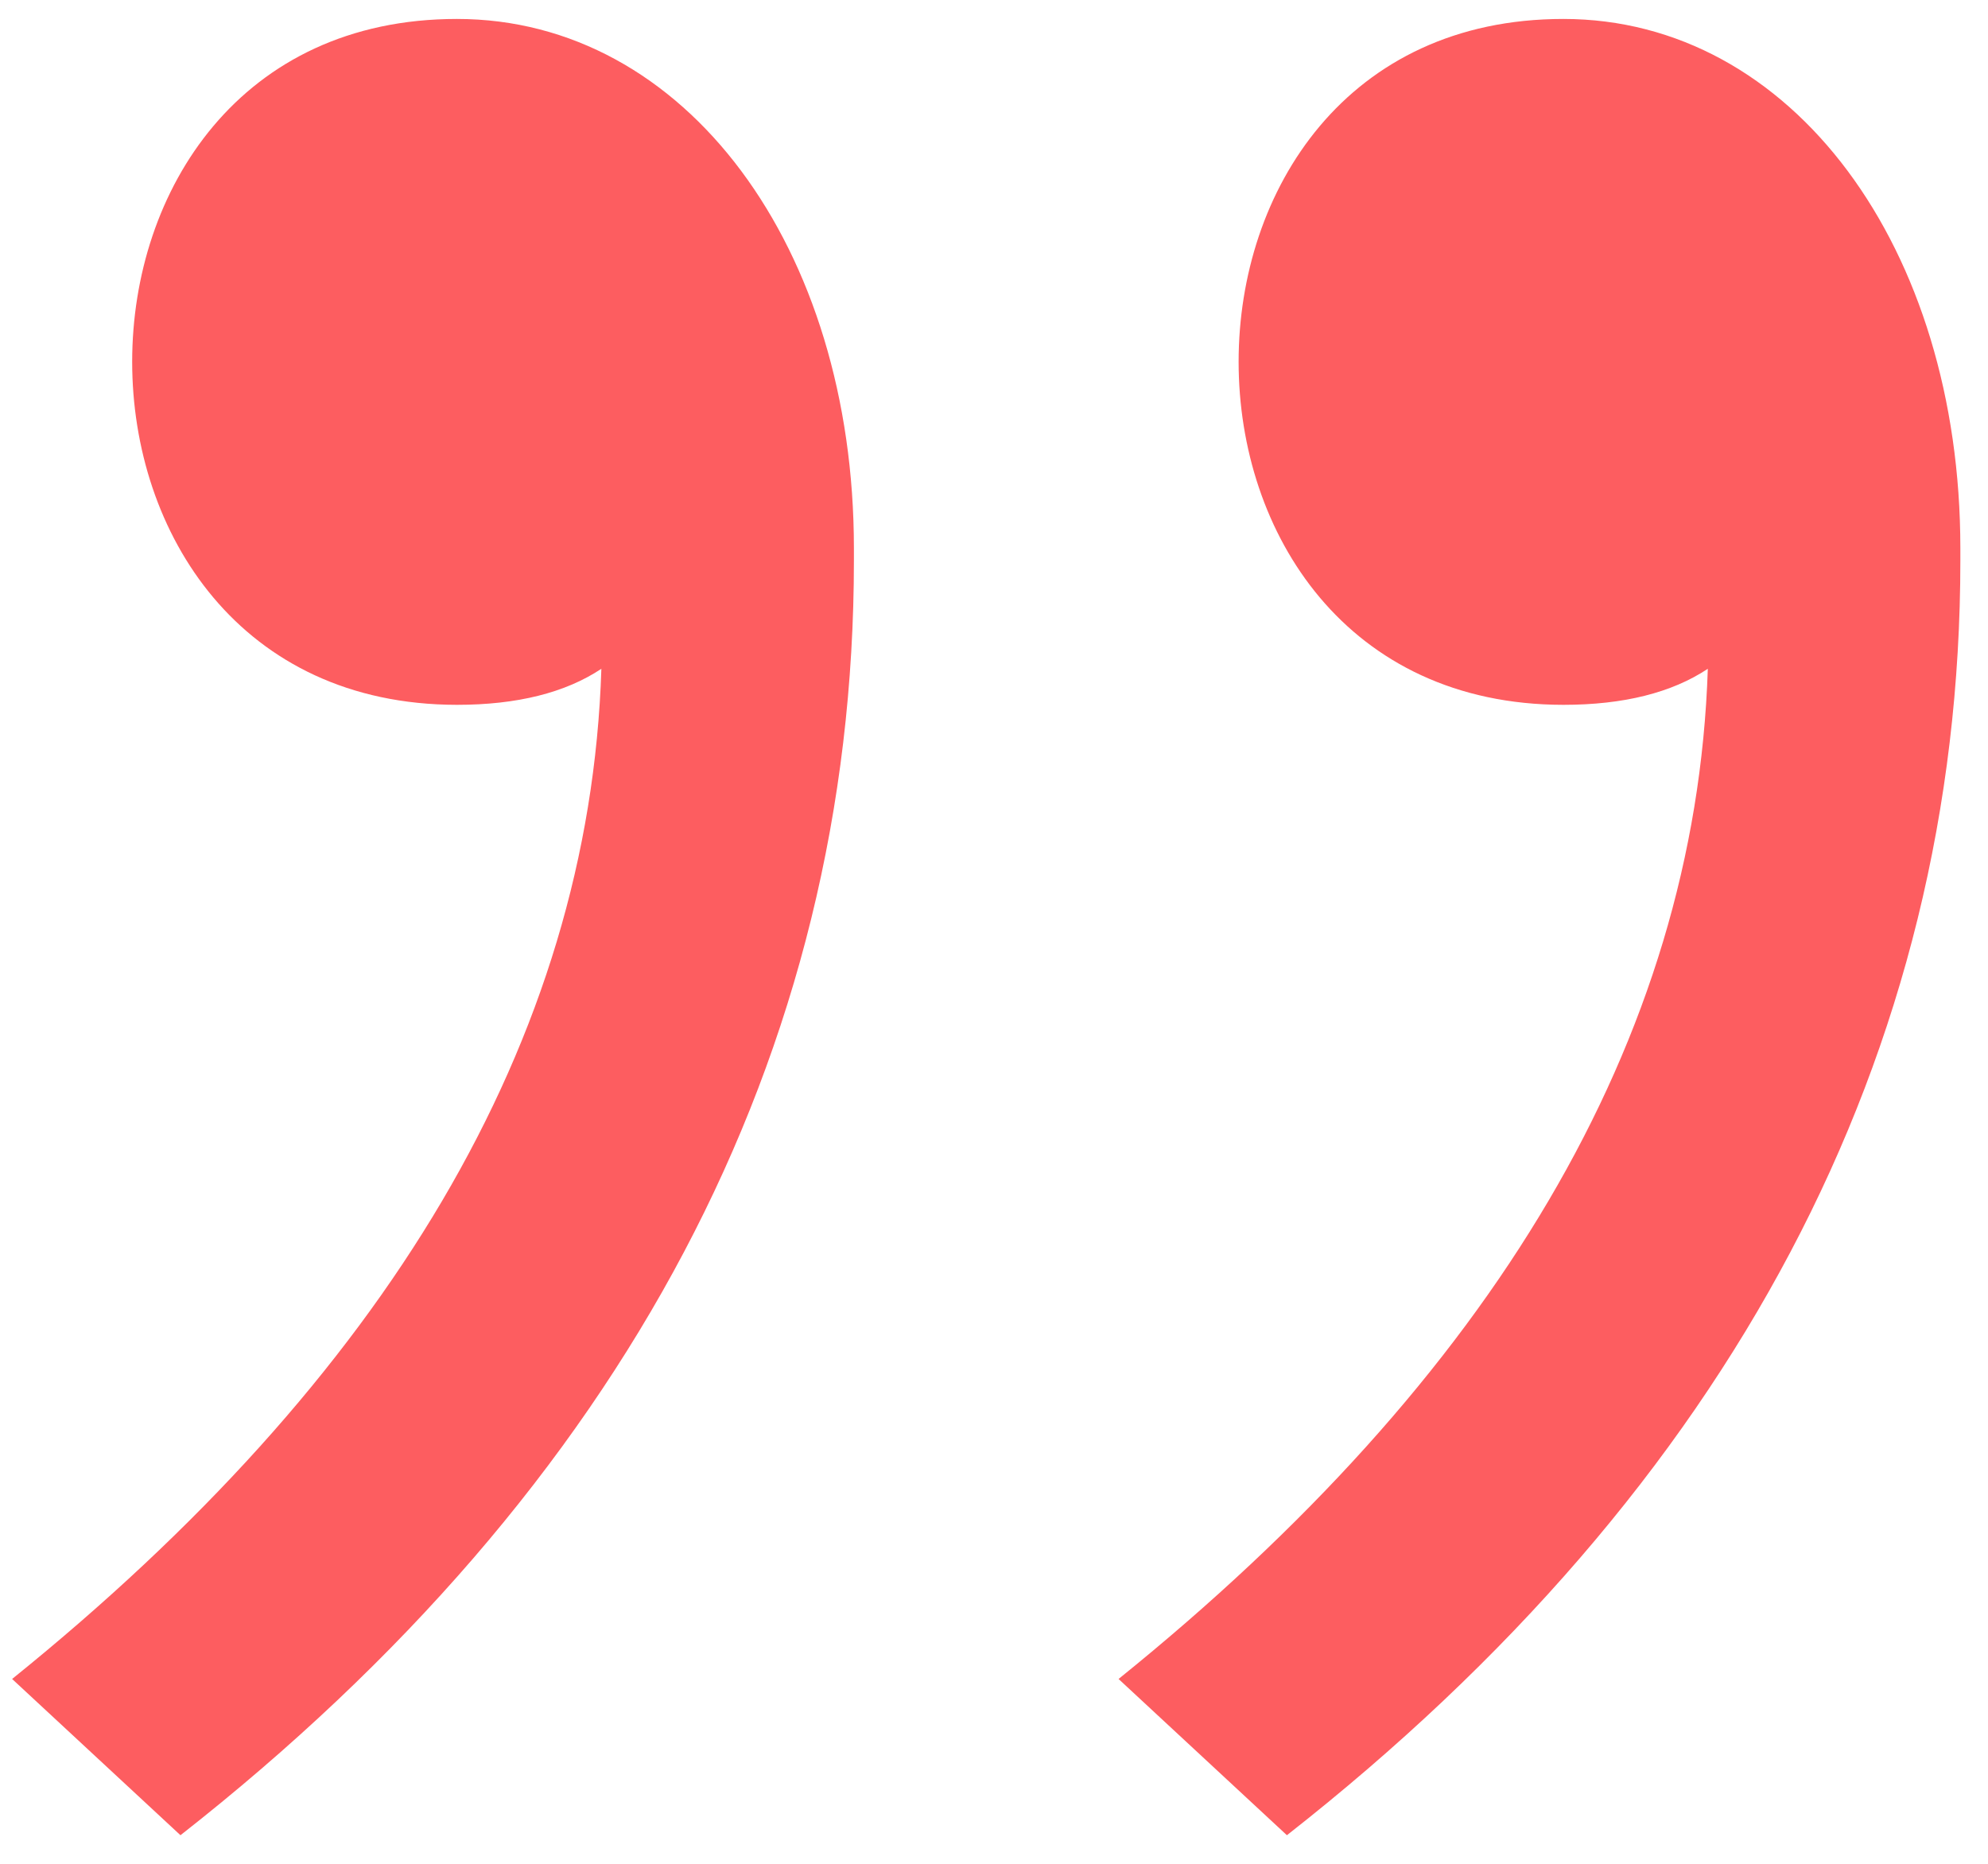 <svg xmlns="http://www.w3.org/2000/svg" width="64" height="60" viewBox="0 0 64 60" fill="none"><path d="M50.33 0.61C57.69 0.61 63.11 7.97 63.11 17.65V18.04C63.11 33.92 55.75 47.85 41.43 59.08L36.01 54.05C48.01 44.37 54.59 33.53 54.98 21.53C53.82 22.3 52.27 22.69 50.33 22.69C36.39 22.68 36.39 0.61 50.33 0.61ZM14.71 0.61C22.07 0.61 27.49 7.97 27.49 17.65V18.04C27.49 33.92 20.13 47.85 5.81 59.08L0.39 54.05C12.39 44.37 18.98 33.53 19.36 21.53C18.2 22.3 16.65 22.69 14.71 22.69C0.77 22.68 0.77 0.61 14.71 0.61Z" fill="#FD5D60"></path></svg>